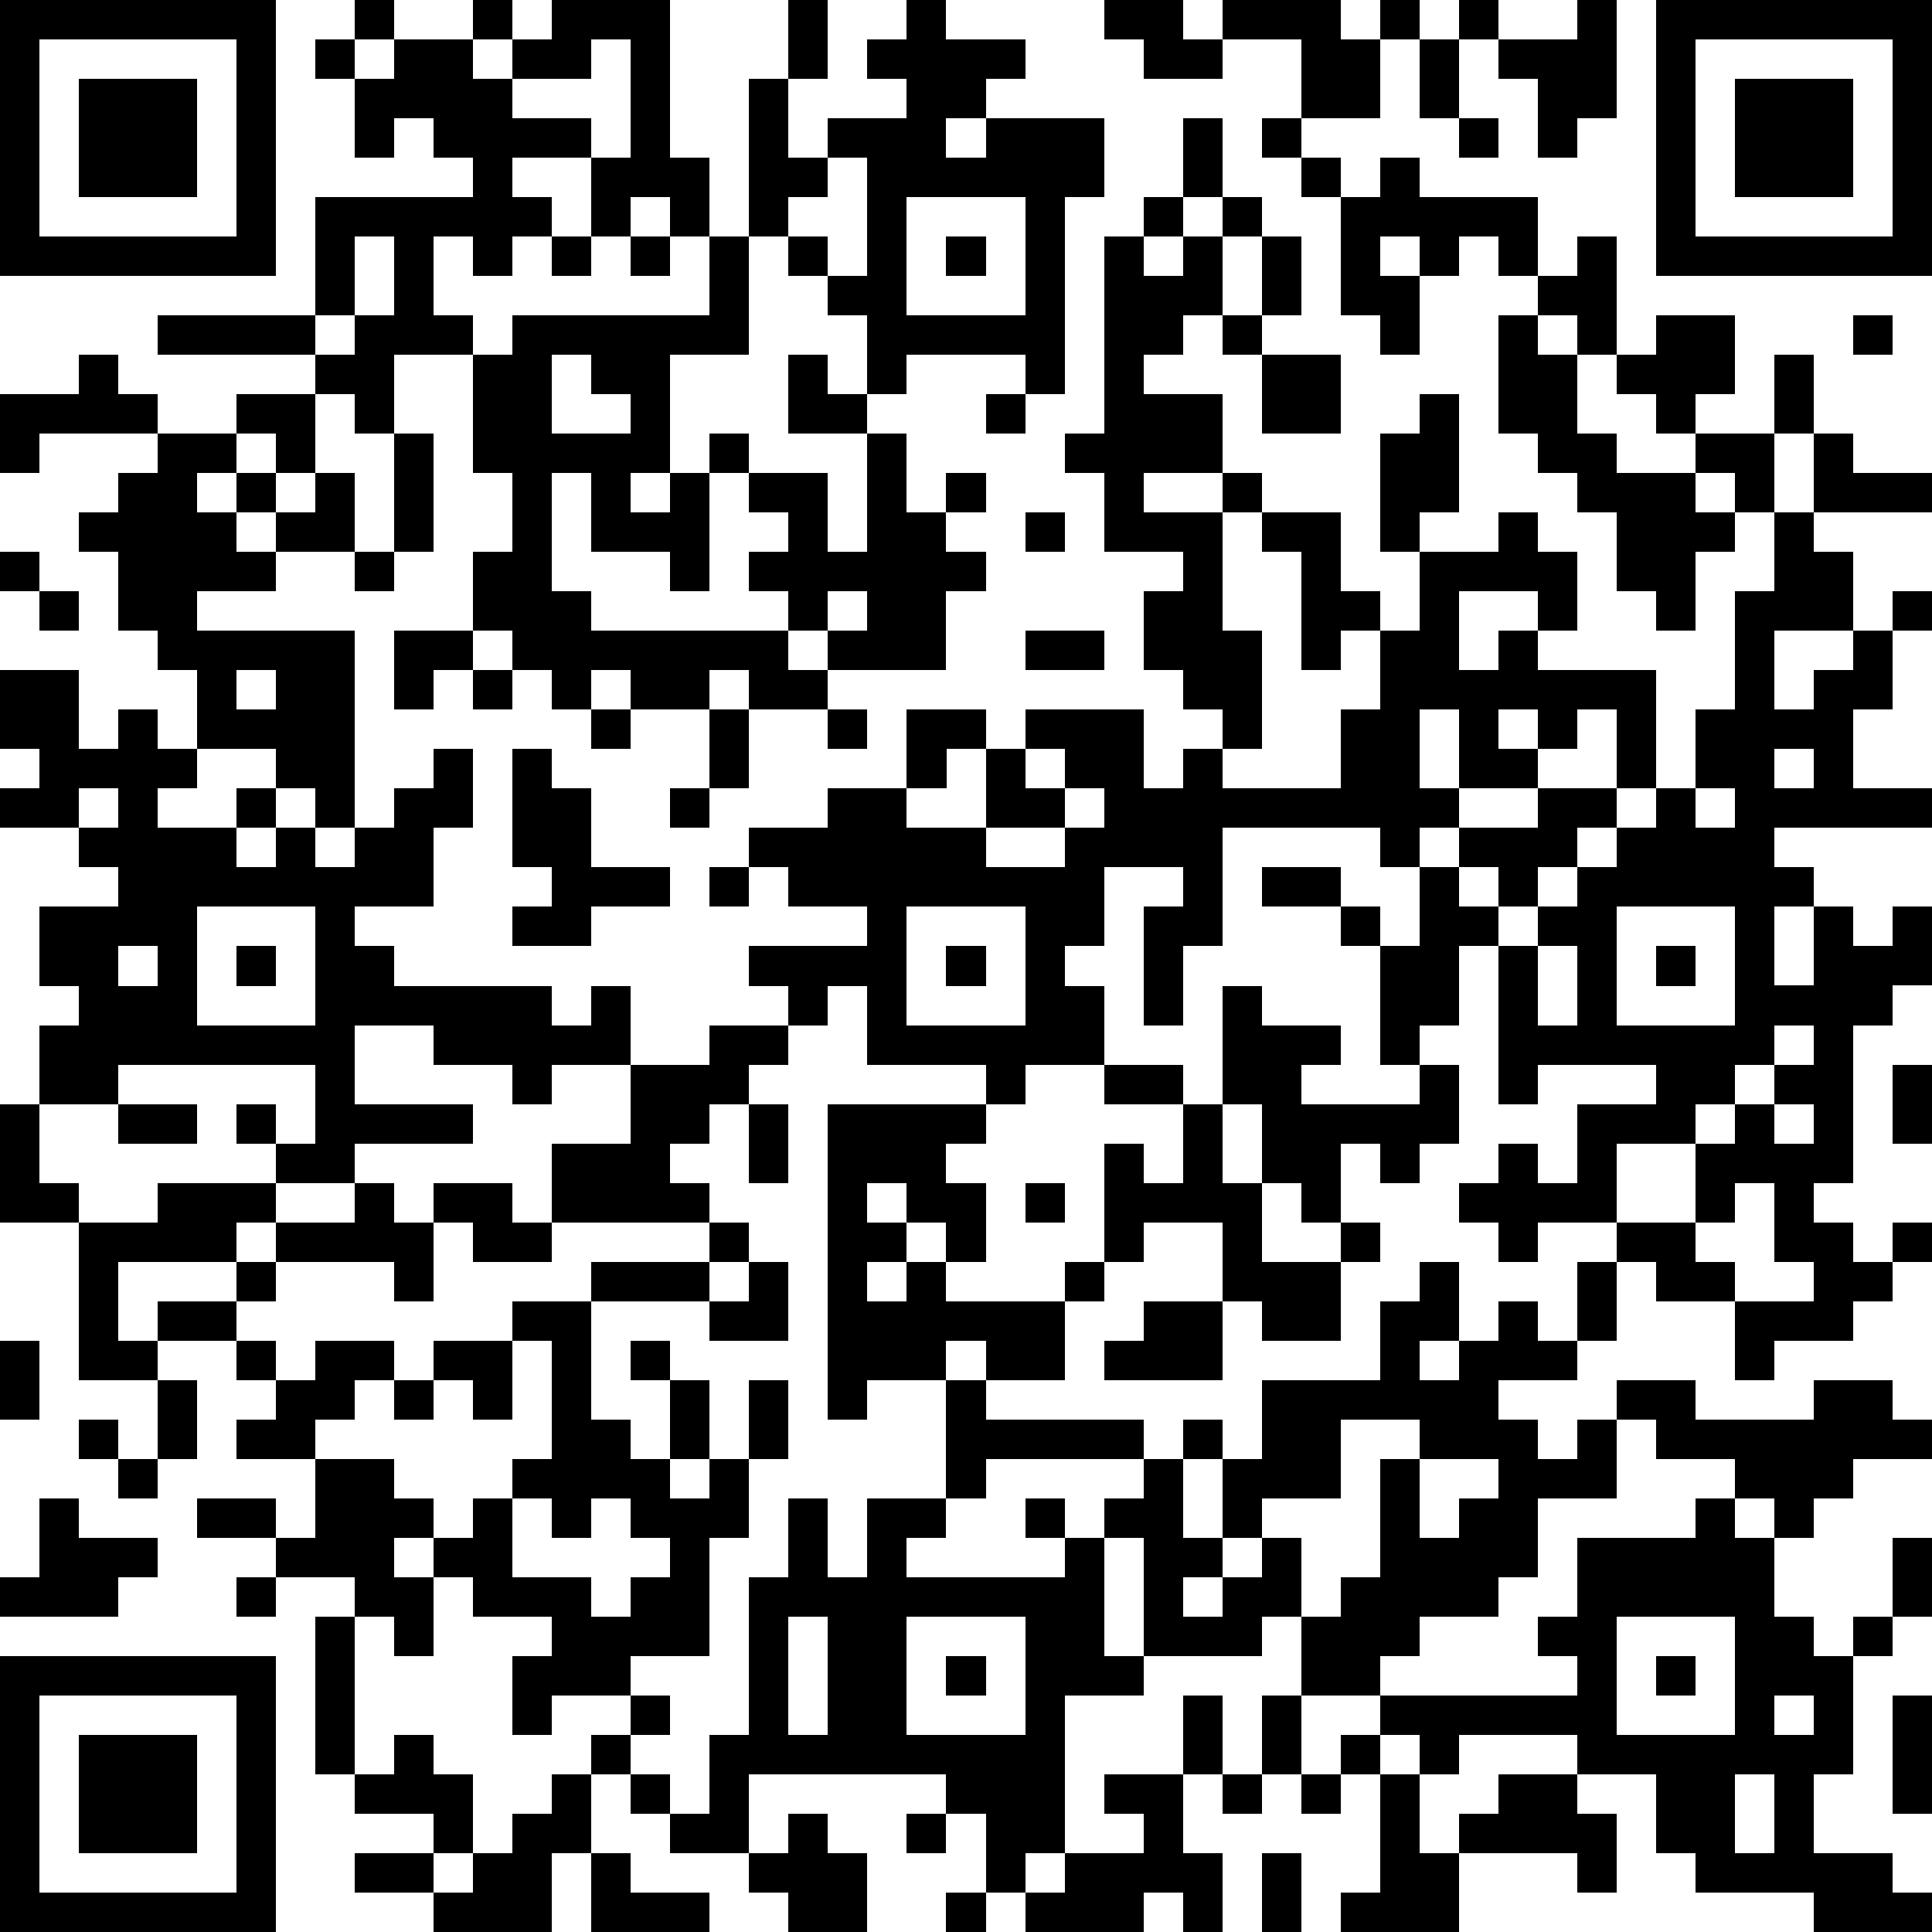 <?xml version="1.0" standalone="yes"?><svg version="1.1" xmlns="http://www.w3.org/2000/svg" xmlns:xlink="http://www.w3.org/1999/xlink" xmlns:ev="http://www.w3.org/2001/xml-events" width="196" height="196" shape-rendering="crispEdges"><path d="M0 0h7v7h-7zM9 0h1v1h-1zM12 0h1v1h-1zM14 0h3v4h1v2h-1v-1h-1v1h-1v-2h-2v1h1v1h-1v1h-1v-1h-1v2h1v1h-2v2h-1v-1h-1v-1h-4v-1h4v-3h4v-1h-1v-1h-1v1h-1v-2h-1v-1h1v1h1v-1h2v1h1v-1h1zM20 0h1v2h-1zM23 0h1v1h2v1h-1v1h-1v1h1v-1h3v2h-1v5h-1v-1h-3v1h-1v-2h-1v-1h-1v-1h-1v-4h1v2h1v-1h2v-1h-1v-1h1zM28 0h2v1h1v-1h3v1h1v-1h1v1h-1v2h-2v-2h-2v1h-2v-1h-1zM37 0h1v1h-1zM40 0h1v3h-1v1h-1v-2h-1v-1h2zM42 0h7v7h-7zM1 1v5h5v-5zM15 1v1h-2v1h2v1h1v-3zM36 1h1v2h-1zM43 1v5h5v-5zM2 2h3v3h-3zM44 2h3v3h-3zM30 3h1v2h-1zM32 3h1v1h-1zM37 3h1v1h-1zM21 4v1h-1v1h1v1h1v-3zM33 4h1v1h-1zM35 4h1v1h3v2h-1v-1h-1v1h-1v-1h-1v1h1v2h-1v-1h-1v-3h1zM23 5v3h3v-3zM29 5h1v1h-1zM31 5h1v1h-1zM9 6v2h-1v1h1v-1h1v-2zM14 6h1v1h-1zM16 6h1v1h-1zM18 6h1v3h-2v3h-1v1h1v-1h1v-1h1v1h-1v3h-1v-1h-2v-2h-1v3h1v1h5v-1h-1v-1h1v-1h-1v-1h2v2h1v-3h-2v-2h1v1h1v1h1v2h1v-1h1v1h-1v1h1v1h-1v2h-3v-1h-1v1h1v1h-2v-1h-1v1h-2v-1h-1v1h-1v-1h-1v-1h-1v-2h1v-2h-1v-3h1v-1h5zM24 6h1v1h-1zM28 6h1v1h1v-1h1v2h-1v1h-1v1h2v2h-2v1h2v-1h1v1h-1v3h1v3h-1v-1h-1v-1h-1v-2h1v-1h-2v-2h-1v-1h1zM32 6h1v2h-1zM40 6h1v3h-1v-1h-1v-1h1zM31 8h1v1h-1zM38 8h1v1h1v2h1v1h2v-1h-1v-1h-1v-1h1v-1h2v2h-1v1h2v-2h1v2h-1v2h-1v-1h-1v1h1v1h-1v2h-1v-1h-1v-2h-1v-1h-1v-1h-1zM47 8h1v1h-1zM2 9h1v1h1v1h-3v1h-1v-2h2zM14 9v2h2v-1h-1v-1zM32 9h2v2h-2zM6 10h2v2h-1v-1h-1zM25 10h1v1h-1zM36 10h1v3h-1v1h-1v-3h1zM4 11h2v1h-1v1h1v-1h1v1h-1v1h1v-1h1v-1h1v2h-2v1h-2v1h4v5h-1v-1h-1v-1h-2v-2h-1v-1h-1v-2h-1v-1h1v-1h1zM10 11h1v3h-1zM46 11h1v1h2v1h-3zM26 13h1v1h-1zM32 13h2v2h1v1h-1v1h-1v-3h-1zM38 13h1v1h1v2h-1v-1h-2v2h1v-1h1v1h3v3h-1v-2h-1v1h-1v-1h-1v1h1v1h-2v-2h-1v2h1v1h-1v1h-1v-1h-4v3h-1v2h-1v-3h1v-1h-2v2h-1v1h1v2h-2v1h-1v-1h-3v-2h-1v1h-1v-1h-1v-1h3v-1h-2v-1h-1v-1h2v-1h2v-2h2v1h-1v1h-1v1h2v-2h1v-1h3v2h1v-1h1v1h3v-2h1v-2h1v-2h2zM45 13h1v1h1v2h-2v2h1v-1h1v-1h1v-1h1v1h-1v2h-1v2h2v1h-4v1h1v1h-1v2h1v-2h1v1h1v-1h1v2h-1v1h-1v4h-1v1h1v1h1v-1h1v1h-1v1h-1v1h-2v1h-1v-2h-2v-1h-1v-1h-2v1h-1v-1h-1v-1h1v-1h1v1h1v-2h2v-1h-3v1h-1v-4h-1v2h-1v1h-1v-3h-1v-1h-2v-1h2v1h1v1h1v-2h1v-1h2v-1h2v1h-1v1h-1v1h-1v-1h-1v1h1v1h1v-1h1v-1h1v-1h1v-1h1v-2h1v-3h1zM0 14h1v1h-1zM9 14h1v1h-1zM1 15h1v1h-1zM21 15v1h1v-1zM10 16h2v1h-1v1h-1zM26 16h2v1h-2zM0 17h2v2h1v-1h1v1h1v1h-1v1h2v-1h1v1h-1v1h1v-1h1v1h1v-1h1v-1h1v-1h1v2h-1v2h-2v1h1v1h4v1h1v-1h1v2h-2v1h-1v-1h-2v-1h-2v2h3v1h-3v1h-2v-1h-1v-1h1v1h1v-2h-5v1h-2v-2h1v-1h-1v-2h2v-1h-1v-1h-2v-1h1v-1h-1zM6 17v1h1v-1zM12 17h1v1h-1zM15 18h1v1h-1zM18 18h1v2h-1zM21 18h1v1h-1zM13 19h1v1h1v2h2v1h-2v1h-2v-1h1v-1h-1zM26 19v1h1v-1zM45 19v1h1v-1zM2 20v1h1v-1zM17 20h1v1h-1zM27 20v1h-2v1h2v-1h1v-1zM43 20v1h1v-1zM18 22h1v1h-1zM5 23v3h3v-3zM23 23v3h3v-3zM41 23v3h3v-3zM3 24v1h1v-1zM6 24h1v1h-1zM24 24h1v1h-1zM39 24v2h1v-2zM42 24h1v1h-1zM31 25h1v1h2v1h-1v1h3v-1h1v2h-1v1h-1v-1h-1v2h-1v-1h-1v-2h-1zM18 26h2v1h-1v1h-1v1h-1v1h1v1h-4v-2h2v-2h2zM45 26v1h-1v1h-1v1h-2v2h2v-2h1v-1h1v-1h1v-1zM28 27h2v1h-2zM48 27h1v2h-1zM0 28h1v2h1v1h-2zM3 28h2v1h-2zM19 28h1v2h-1zM21 28h4v1h-1v1h1v2h-1v-1h-1v-1h-1v1h1v1h-1v1h1v-1h1v1h3v-1h1v-3h1v1h1v-2h1v2h1v2h2v-1h1v1h-1v2h-2v-1h-1v-2h-2v1h-1v1h-1v2h-2v-1h-1v1h-2v1h-1zM45 28v1h1v-1zM4 30h3v1h-1v1h-3v2h1v-1h2v-1h1v-1h2v-1h1v1h1v-1h2v1h1v1h-2v-1h-1v2h-1v-1h-3v1h-1v1h-2v1h-2v-4h2zM26 30h1v1h-1zM44 30v1h-1v1h1v1h2v-1h-1v-2zM18 31h1v1h-1zM15 32h3v1h-3zM19 32h1v2h-2v-1h1zM36 32h1v2h-1v1h1v-1h1v-1h1v1h1v-2h1v2h-1v1h-2v1h1v1h1v-1h1v-1h2v1h3v-1h2v1h1v1h-2v1h-1v1h-1v-1h-1v-1h-2v-1h-1v2h-2v2h-1v1h-2v1h-1v1h-2v-2h-1v1h-3v-3h-1v-1h1v-1h-4v1h-1v-3h1v1h4v1h1v-1h1v1h-1v2h1v-2h1v-2h3v-2h1zM13 33h2v3h1v1h1v-2h-1v-1h1v1h1v2h-1v1h1v-1h1v-2h1v2h-1v2h-1v3h-2v1h-2v1h-1v-2h1v-1h-2v-1h-1v-1h-1v1h1v2h-1v-1h-1v-1h-2v-1h-2v-1h2v1h1v-2h-2v-1h1v-1h-1v-1h1v1h1v-1h2v1h-1v1h-1v1h2v1h1v1h1v-1h1v-1h1v-3h-1zM29 33h2v2h-3v-1h1zM0 34h1v2h-1zM11 34h2v2h-1v-1h-1zM4 35h1v2h-1zM10 35h1v1h-1zM2 36h1v1h-1zM34 36v2h-2v1h-1v1h-1v1h1v-1h1v-1h1v2h1v-1h1v-3h1v-1zM3 37h1v1h-1zM36 37v2h1v-1h1v-1zM1 38h1v1h2v1h-1v1h-3v-1h1zM13 38v2h2v1h1v-1h1v-1h-1v-1h-1v1h-1v-1zM20 38h1v2h1v-2h2v1h-1v1h4v-1h-1v-1h1v1h1v3h1v1h-2v4h-1v1h-1v-2h-1v-1h-5v2h-2v-1h-1v-1h-1v-1h1v-1h1v1h-1v1h1v1h1v-2h1v-4h1zM43 38h1v1h1v2h1v1h1v-1h1v-2h1v2h-1v1h-1v3h-1v2h2v1h1v1h-3v-1h-3v-1h-1v-2h-2v-1h-3v1h-1v-1h-1v-1h5v-1h-1v-1h1v-2h3zM6 40h1v1h-1zM8 41h1v4h-1zM20 41v3h1v-3zM23 41v3h3v-3zM41 41v3h3v-3zM0 42h7v7h-7zM24 42h1v1h-1zM42 42h1v1h-1zM1 43v5h5v-5zM30 43h1v2h-1zM32 43h1v2h-1zM45 43v1h1v-1zM48 43h1v3h-1zM2 44h3v3h-3zM10 44h1v1h1v2h-1v-1h-2v-1h1zM34 44h1v1h-1zM14 45h1v2h-1v2h-3v-1h-2v-1h2v1h1v-1h1v-1h1zM28 45h2v2h1v2h-1v-1h-1v1h-3v-1h1v-1h2v-1h-1zM31 45h1v1h-1zM33 45h1v1h-1zM35 45h1v2h1v-1h1v-1h2v1h1v2h-1v-1h-3v2h-3v-1h1zM44 45v2h1v-2zM20 46h1v1h1v2h-2v-1h-1v-1h1zM23 46h1v1h-1zM15 47h1v1h2v1h-3zM32 47h1v2h-1zM24 48h1v1h-1z" style="fill:#000" transform="translate(0,0) scale(4)"/></svg>